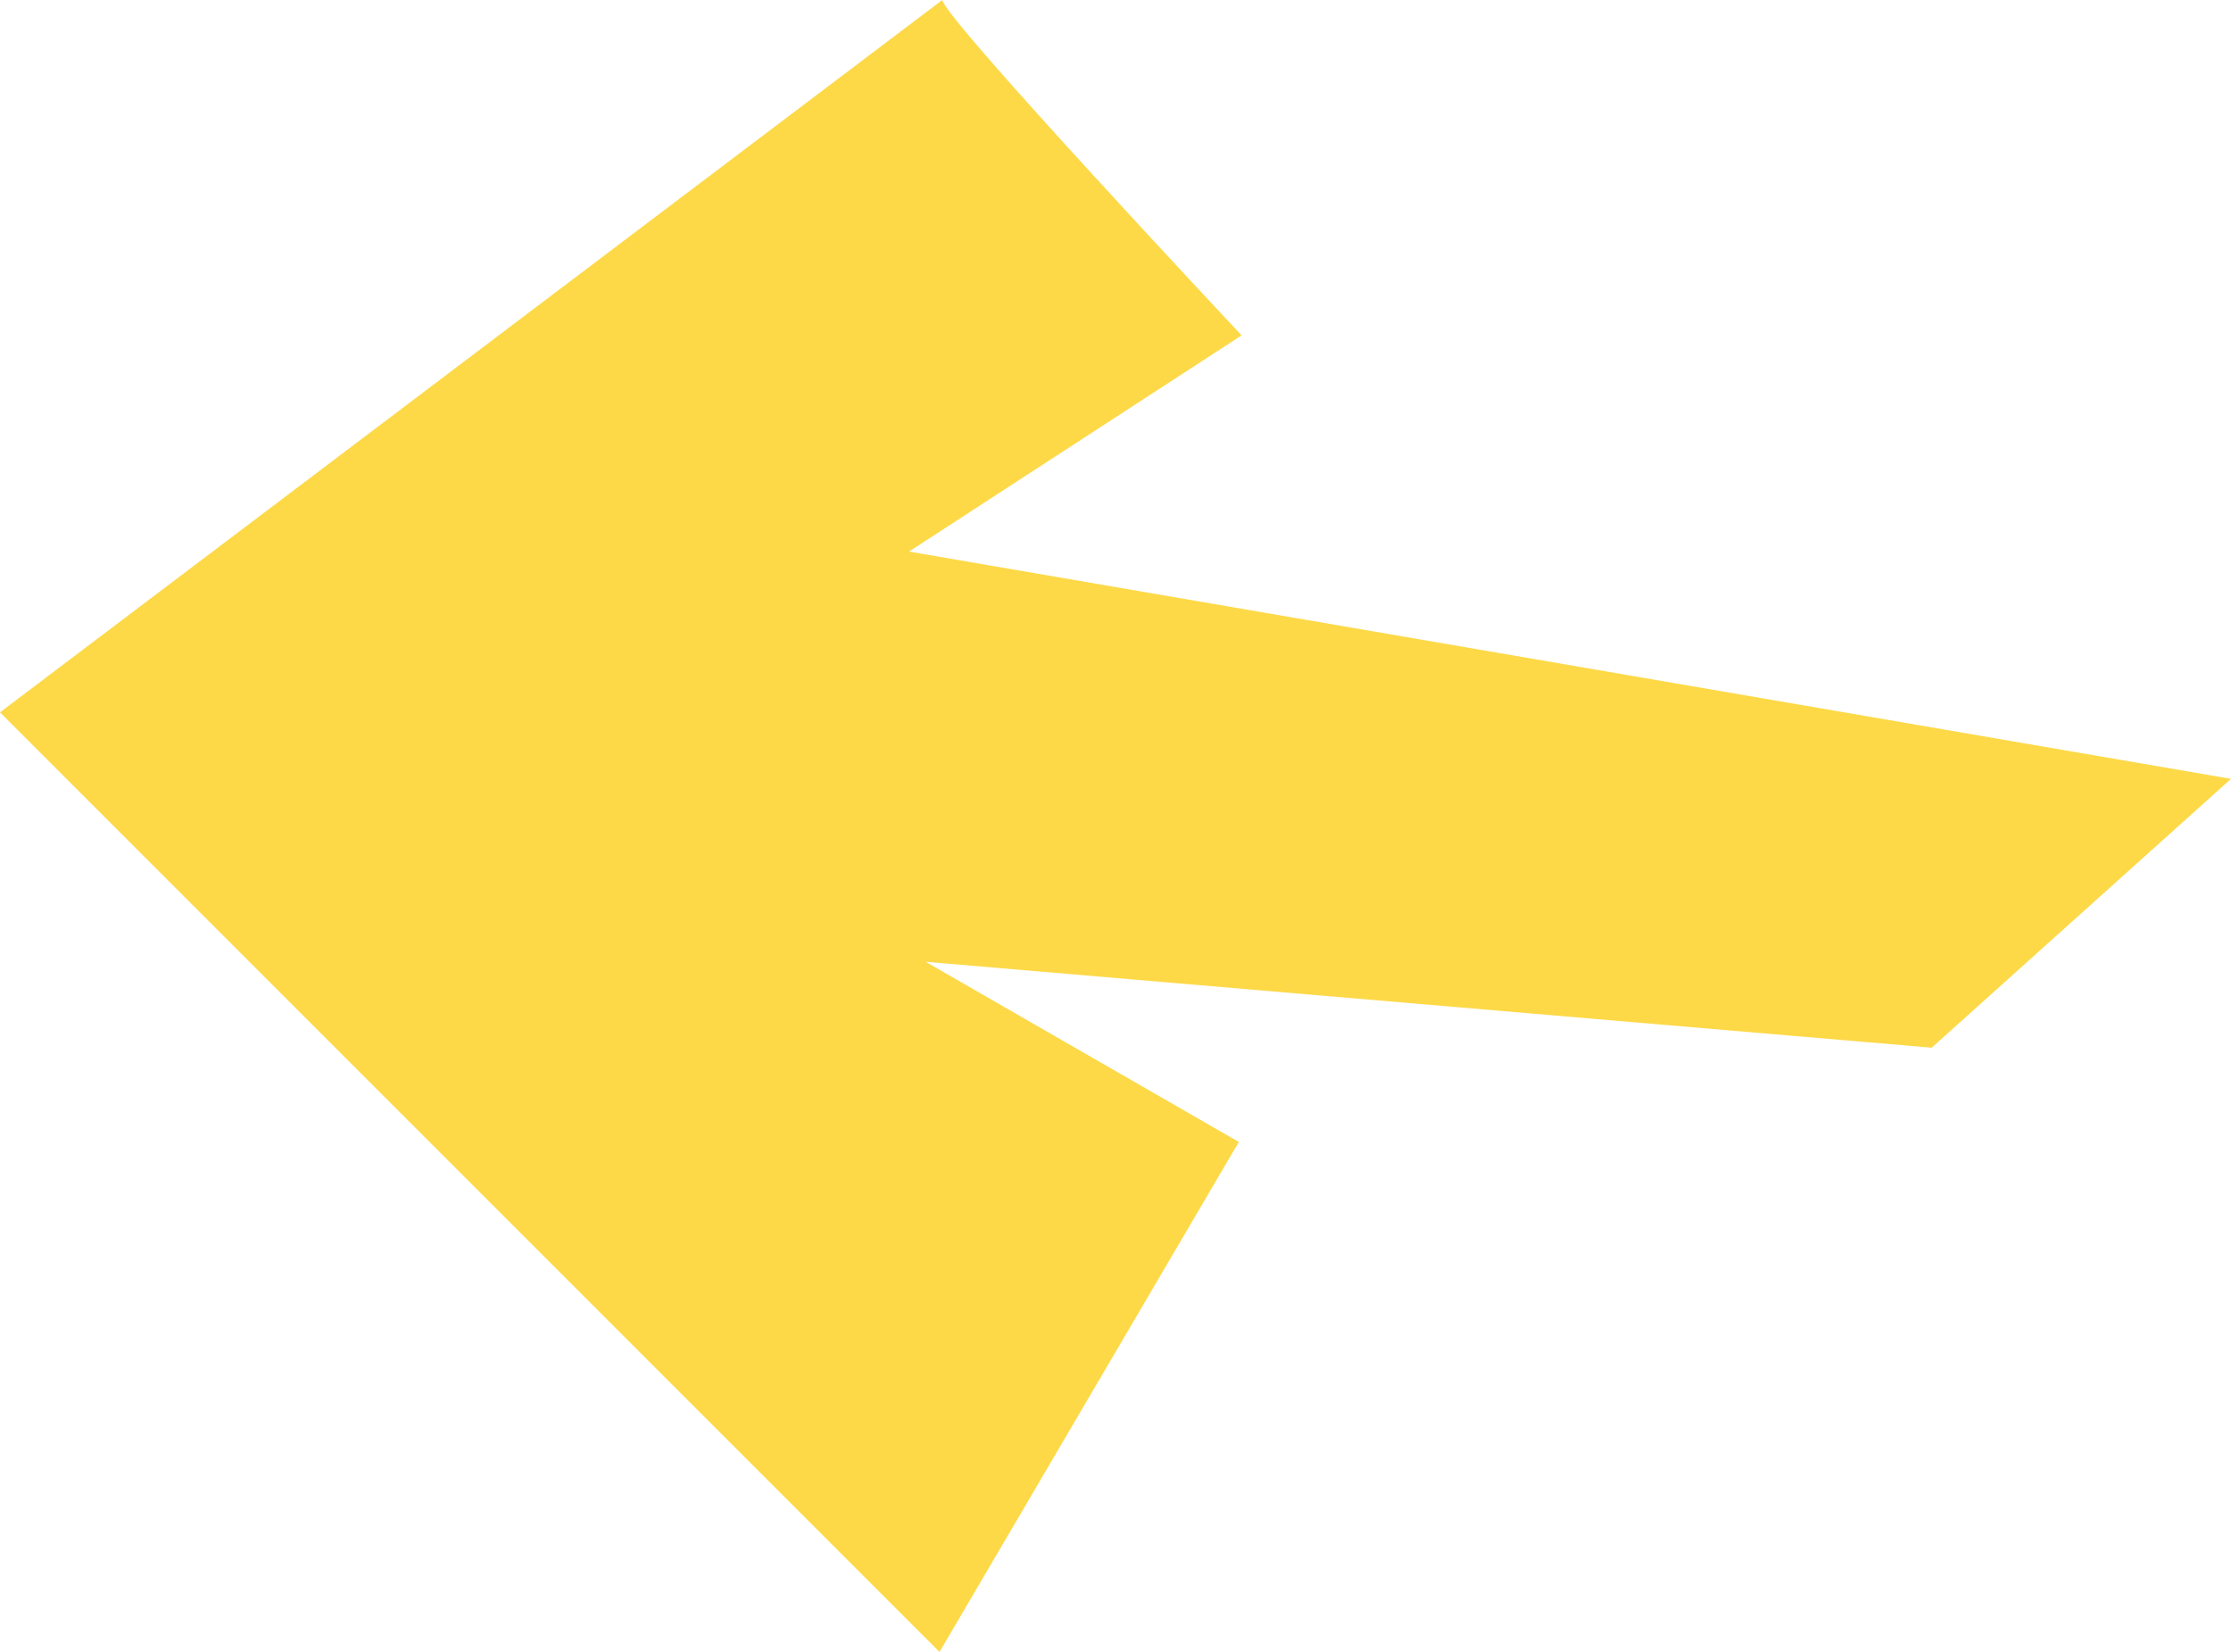 <?xml version="1.0" encoding="utf-8"?>
<!-- Generator: Adobe Illustrator 22.0.1, SVG Export Plug-In . SVG Version: 6.00 Build 0)  -->
<svg version="1.1" id="Layer_1" xmlns="http://www.w3.org/2000/svg" xmlns:xlink="http://www.w3.org/1999/xlink" x="0px" y="0px"
	 viewBox="0 0 80.5 59.6" style="enable-background:new 0 0 80.5 59.6;" xml:space="preserve">
<style type="text/css">
	.st0{fill:#FDD948;}
</style>
<path class="st0" d="M33.9,59.6l10.8-18.4l-11.3-6.5l36.3,3.1l10.8-9.7l-47.7-8.2l12-7.8c0,0-10.7-11.4-10.8-12.1L0,25.7L33.9,59.6z
	"/>
</svg>

